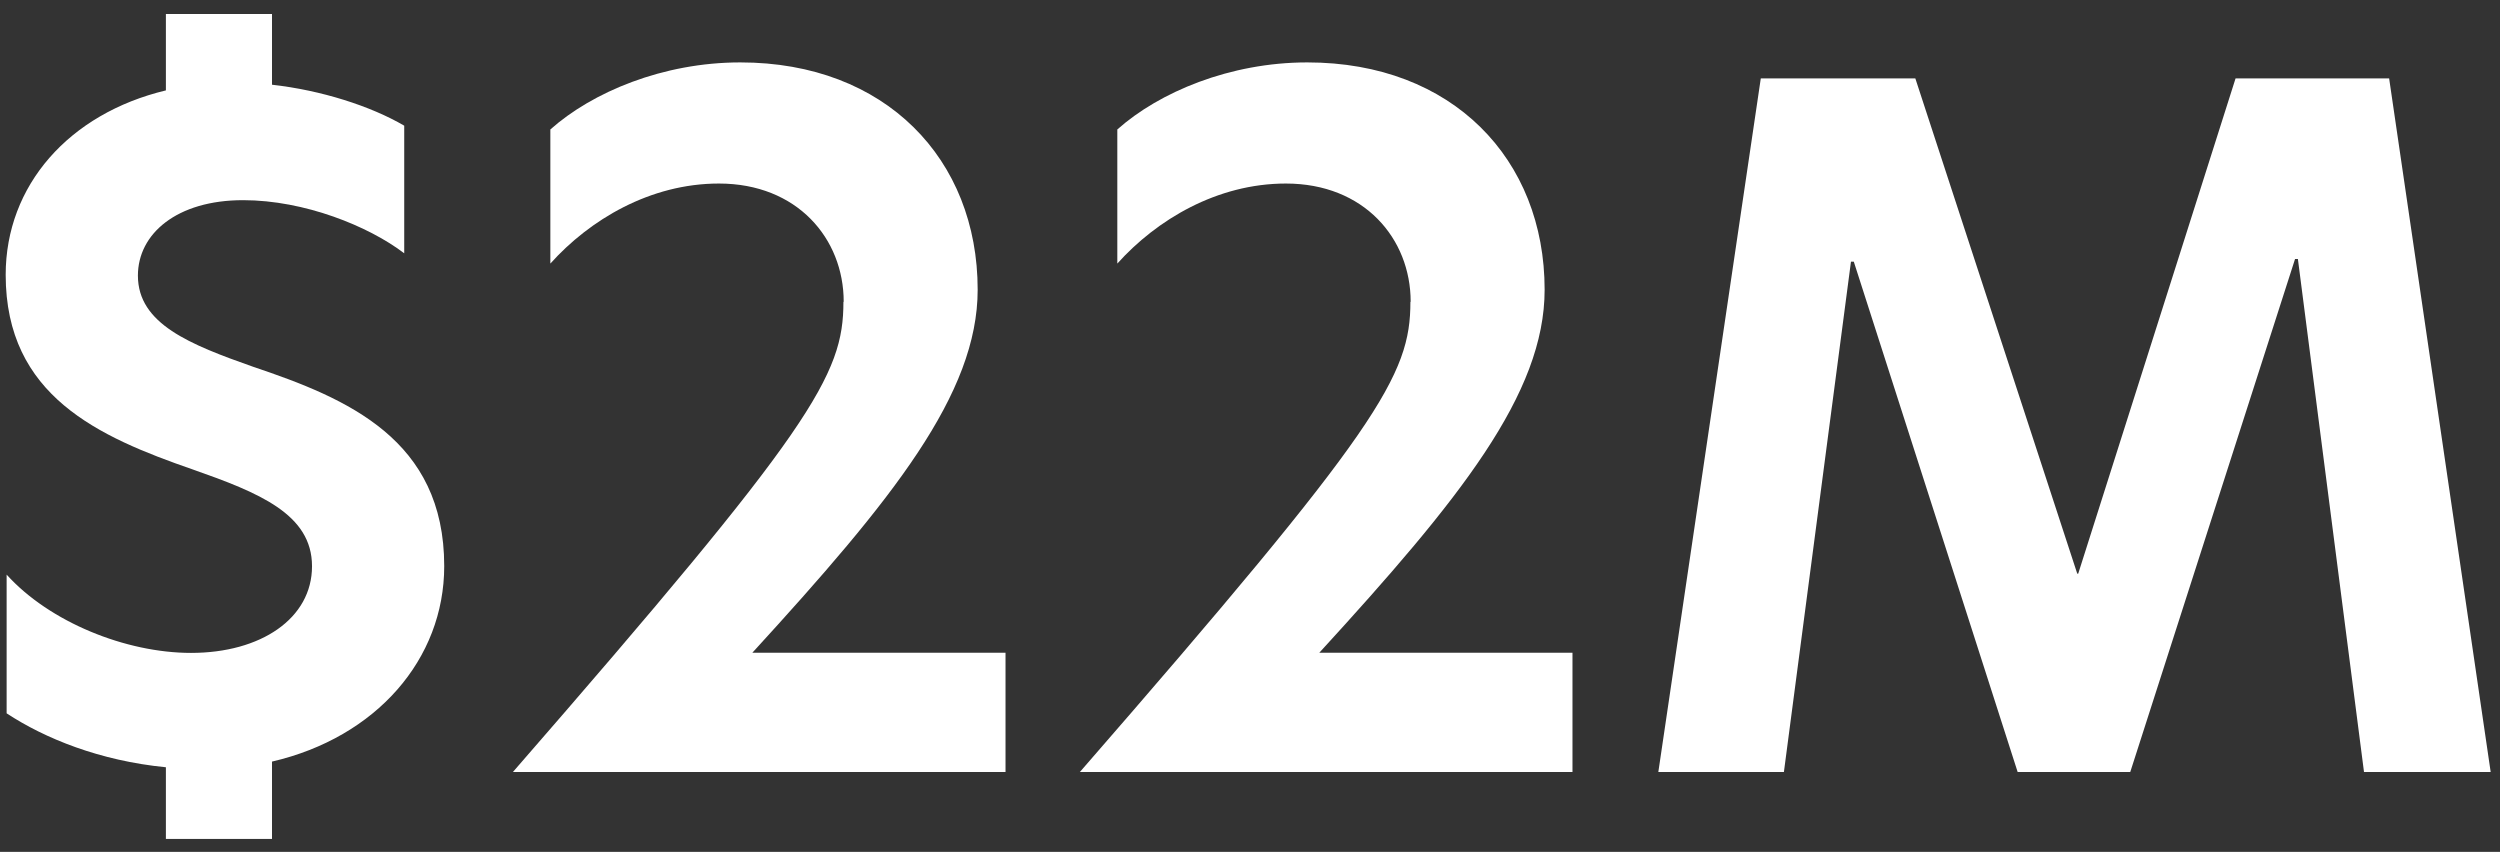 <svg xmlns="http://www.w3.org/2000/svg" width="135" height="46" viewBox="0 0 135 46" fill="none"><rect x="0" y="0" width="135" height="46" fill="#333333" stroke="none"/><path d="M10.316 35.257C14.09 35.257 16.849 33.395 16.849 30.577C16.849 27.759 13.98 26.606 10.41 25.351C5.33 23.591 0.307 21.379 0.307 14.838C0.307 10.013 3.724 6.137 8.958 4.881V0.757H14.688V4.575C17.353 4.874 20.017 5.728 21.828 6.787V13.678C19.915 12.218 16.448 10.809 13.126 10.809C9.556 10.809 7.447 12.619 7.447 14.882C7.447 17.496 10.264 18.605 13.681 19.81C18.762 21.518 23.988 23.73 23.988 30.57C23.988 35.6 20.317 39.819 14.688 41.126V45.301H8.958V41.432C5.388 41.082 2.424 39.877 0.358 38.52V31.03C2.672 33.592 6.797 35.257 10.316 35.257Z" fill="white"></path><path d="M45.56 16.299C45.56 12.882 43.049 9.911 38.822 9.911C35.099 9.911 31.836 11.875 29.719 14.233V6.991C31.982 4.976 35.8 3.37 39.975 3.37C47.823 3.37 52.794 8.597 52.794 15.642C52.794 21.27 48.217 26.957 40.625 35.249H54.298V41.688H27.697C43.888 23.088 45.545 20.27 45.545 16.299H45.56Z" fill="white"></path><path d="M76.176 16.299C76.176 12.882 73.665 9.911 69.438 9.911C65.715 9.911 62.452 11.875 60.335 14.233V6.991C62.598 4.976 66.416 3.37 70.592 3.37C78.439 3.37 83.41 8.597 83.41 15.642C83.41 21.27 78.833 26.957 71.241 35.249H84.914V41.688H58.313C74.504 23.088 76.162 20.27 76.162 16.299H76.176Z" fill="white"></path><path d="M96.339 41.688H89.55L95.083 4.232H103.427L112.172 30.979H112.223L120.721 4.232H129.013L134.496 41.688H127.656L124.086 13.985H123.933L115.034 41.688H108.953L100.105 14.13H99.952L96.331 41.688H96.339Z" fill="white"></path></svg>